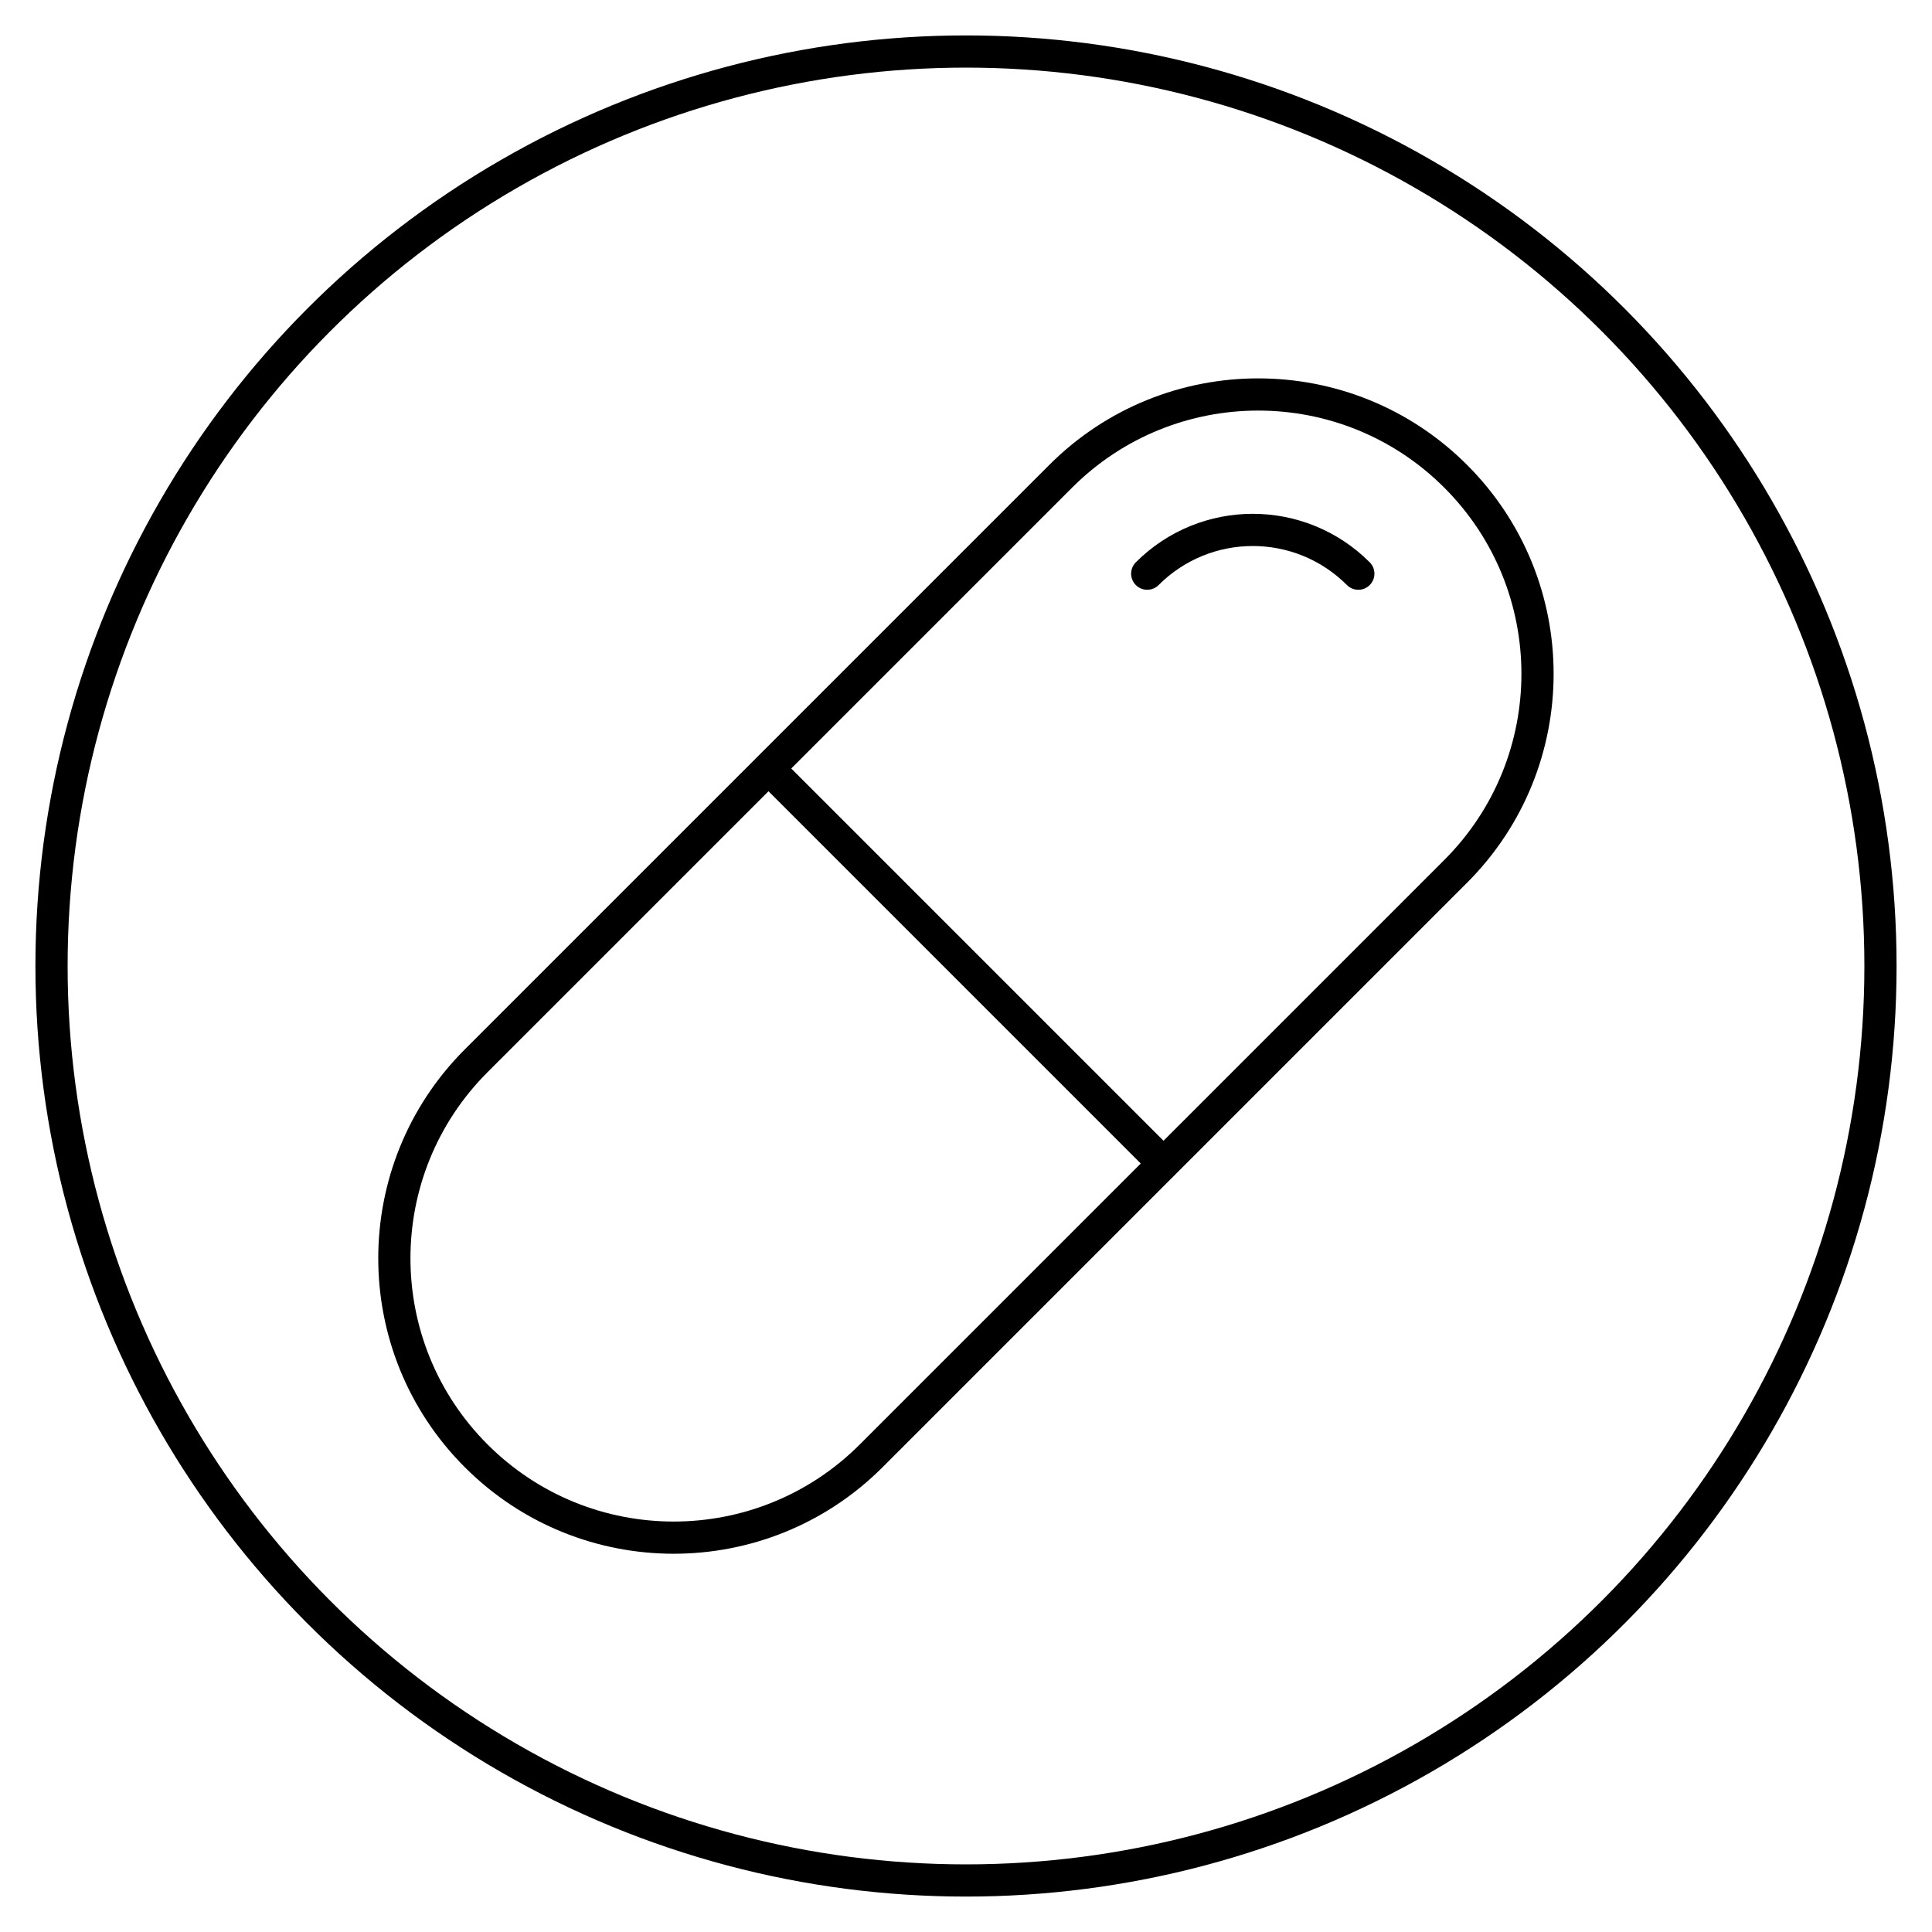 <svg viewBox="0 0 150 150" xmlns="http://www.w3.org/2000/svg" id="Layer_1"><defs><style>.cls-1{stroke-linecap:round;}.cls-1,.cls-2{fill:none;stroke:#000;stroke-linejoin:round;stroke-width:2.5px;}</style></defs><circle r="71" cy="75" cx="75" class="cls-1"></circle><g><g><path d="m74.29,106.38l-6.65,6.65c-8.47,8.47-22.2,8.47-30.67,0h0c-8.47-8.47-8.47-22.2,0-30.67l45.38-45.38c8.47-8.47,22.2-8.47,30.67,0h0c8.47,8.47,8.47,22.2,0,30.67l-6.65,6.65-32.09,32.09Z" class="cls-2"></path><path d="m89.07,44.54c4.53-4.53,11.86-4.53,16.39,0h0" class="cls-1"></path></g><line y2="90.33" x2="90.33" y1="60.52" x1="60.52" class="cls-2"></line></g></svg>